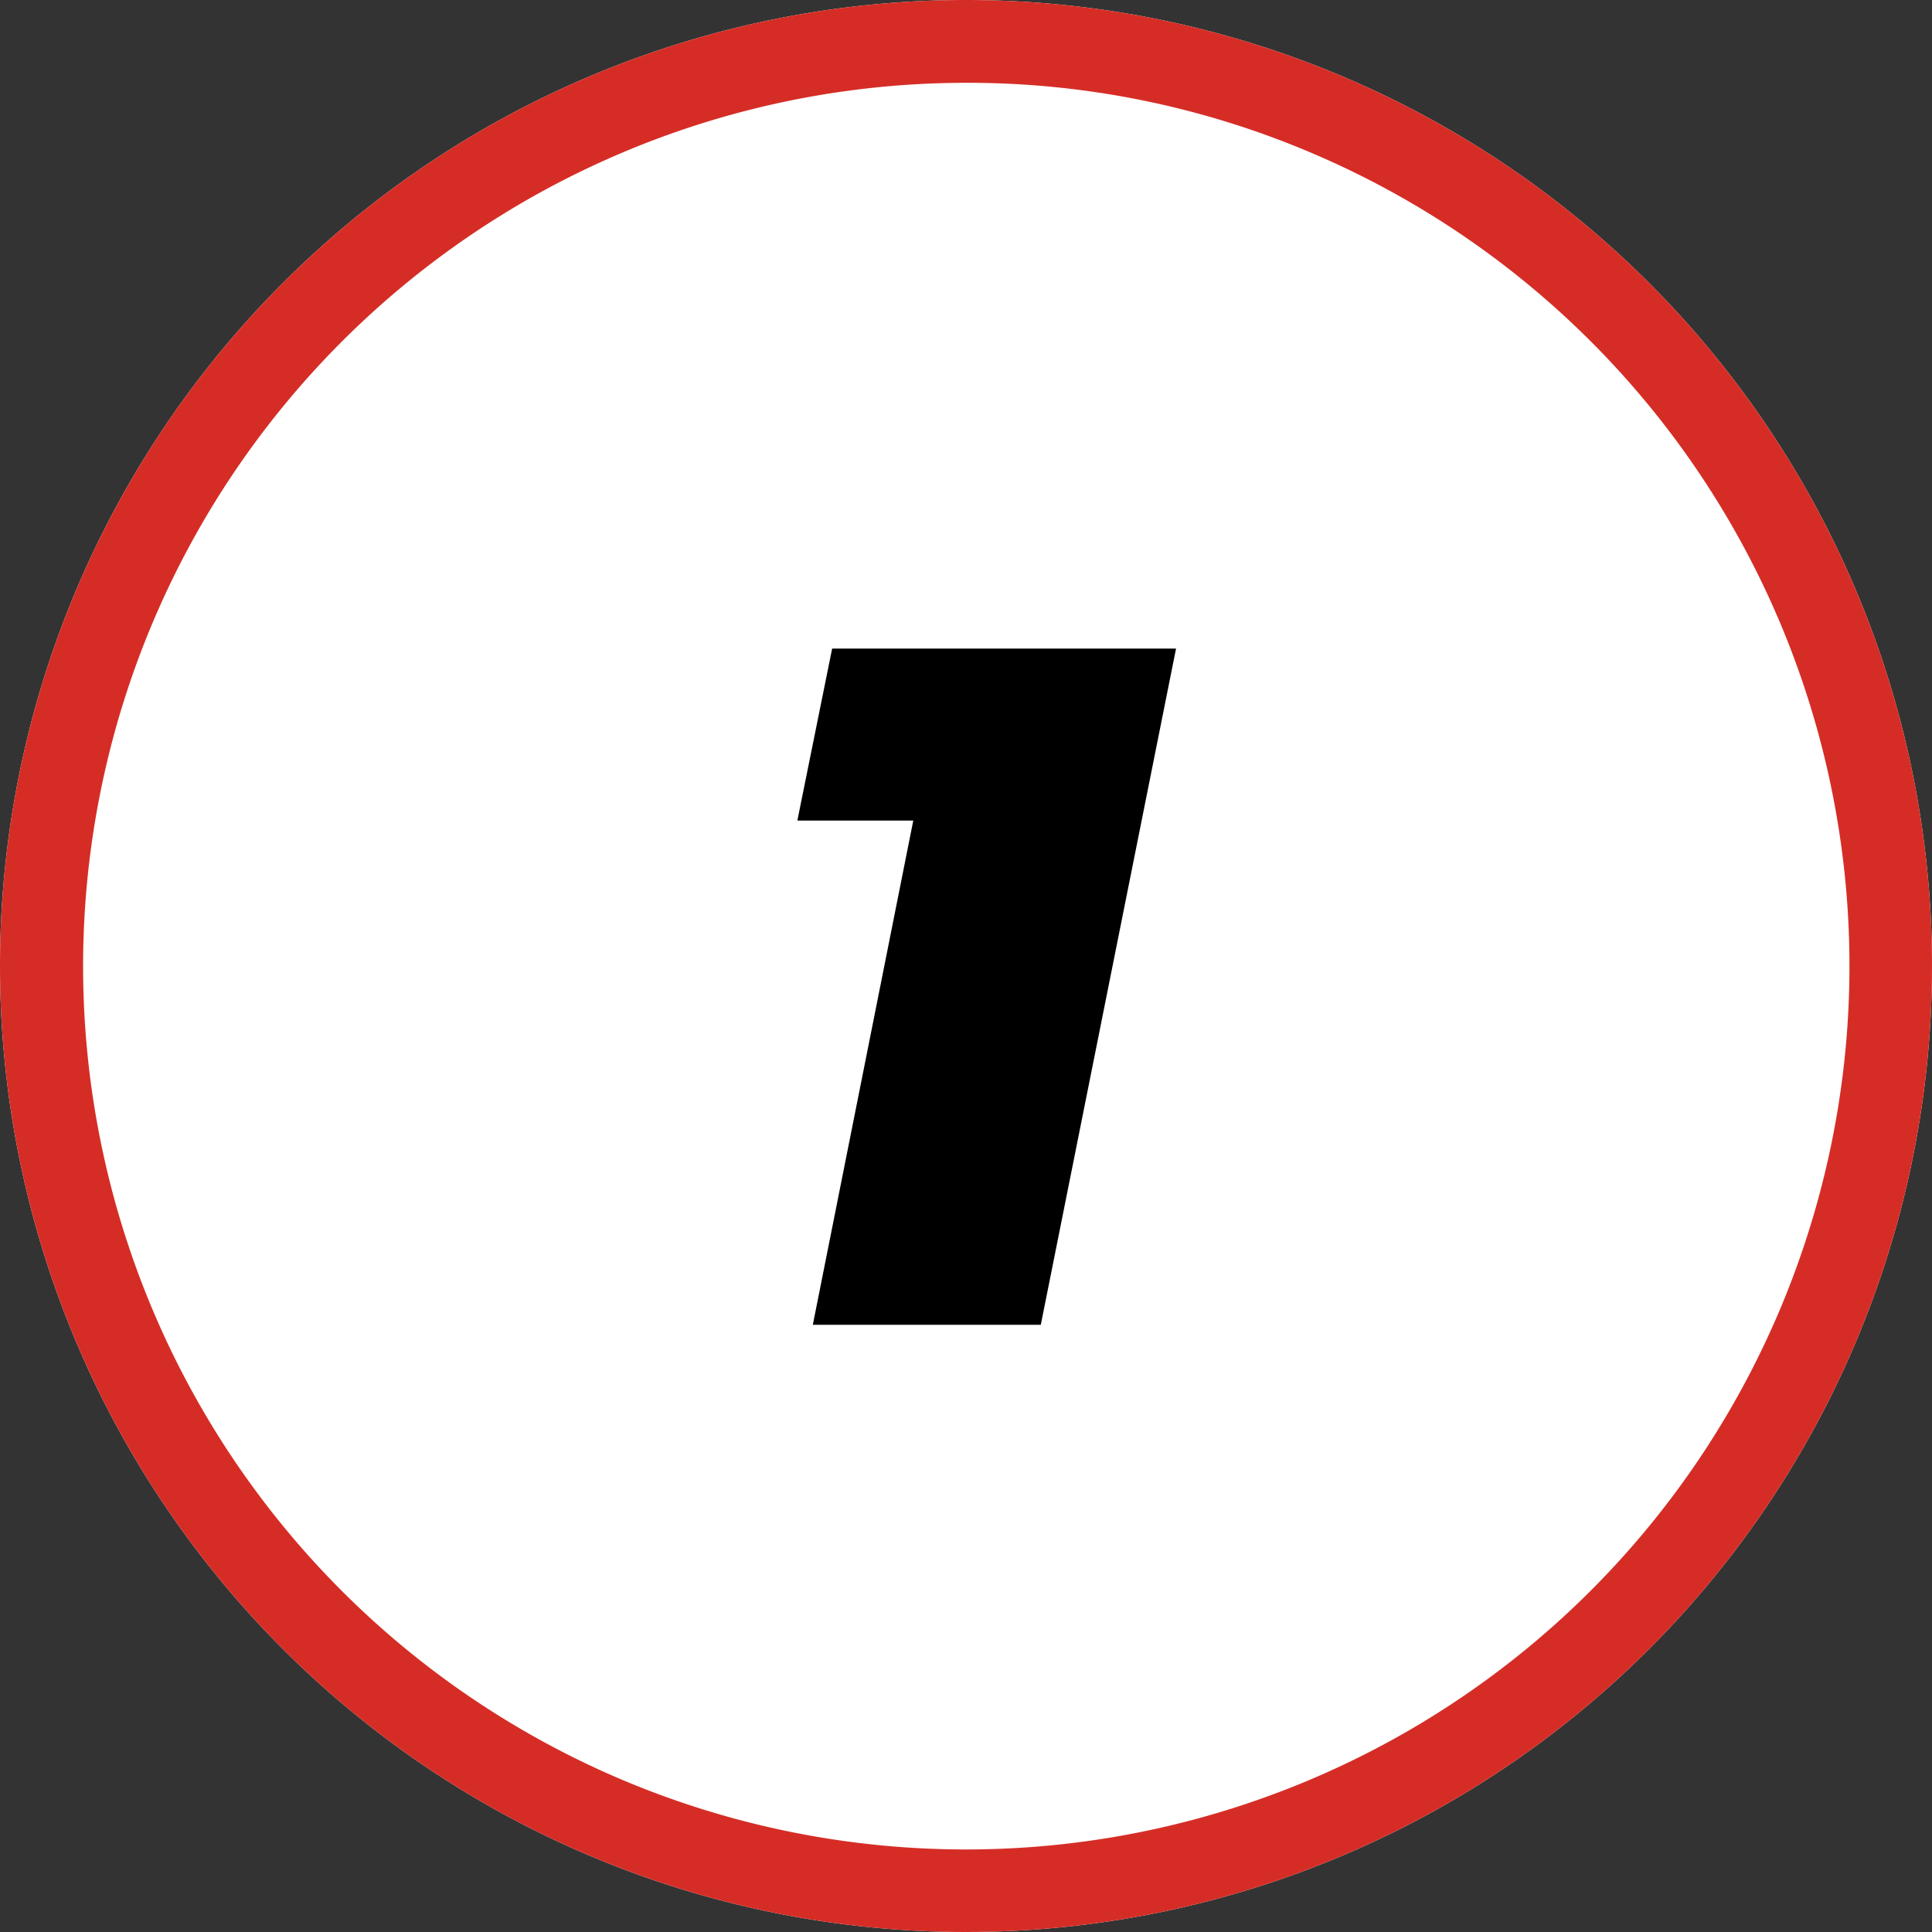 <svg xmlns="http://www.w3.org/2000/svg" width="70" height="70" viewBox="0 0 70 70"><rect x="0" y="0" width="70" height="70" fill="#333333" stroke="none"/><defs><style>.a{fill:#fff;}.b{fill:#d52d26;}</style></defs><g transform="translate(-412 -5230.572)"><path class="a" d="M35,0A35,35,0,1,1,0,35,35,35,0,0,1,35,0Z" transform="translate(412 5230.572)"/><path class="b" d="M35,3A32.009,32.009,0,0,0,22.545,64.487,32.009,32.009,0,0,0,47.455,5.513,31.8,31.8,0,0,0,35,3m0-3A35,35,0,1,1,0,35,35,35,0,0,1,35,0Z" transform="translate(412 5230.572)"/><path d="M3.15-24.5,1.89-18.27h4.2L2.45,0h8.26l4.9-24.5Z" transform="translate(439 5278.572)"/></g></svg>